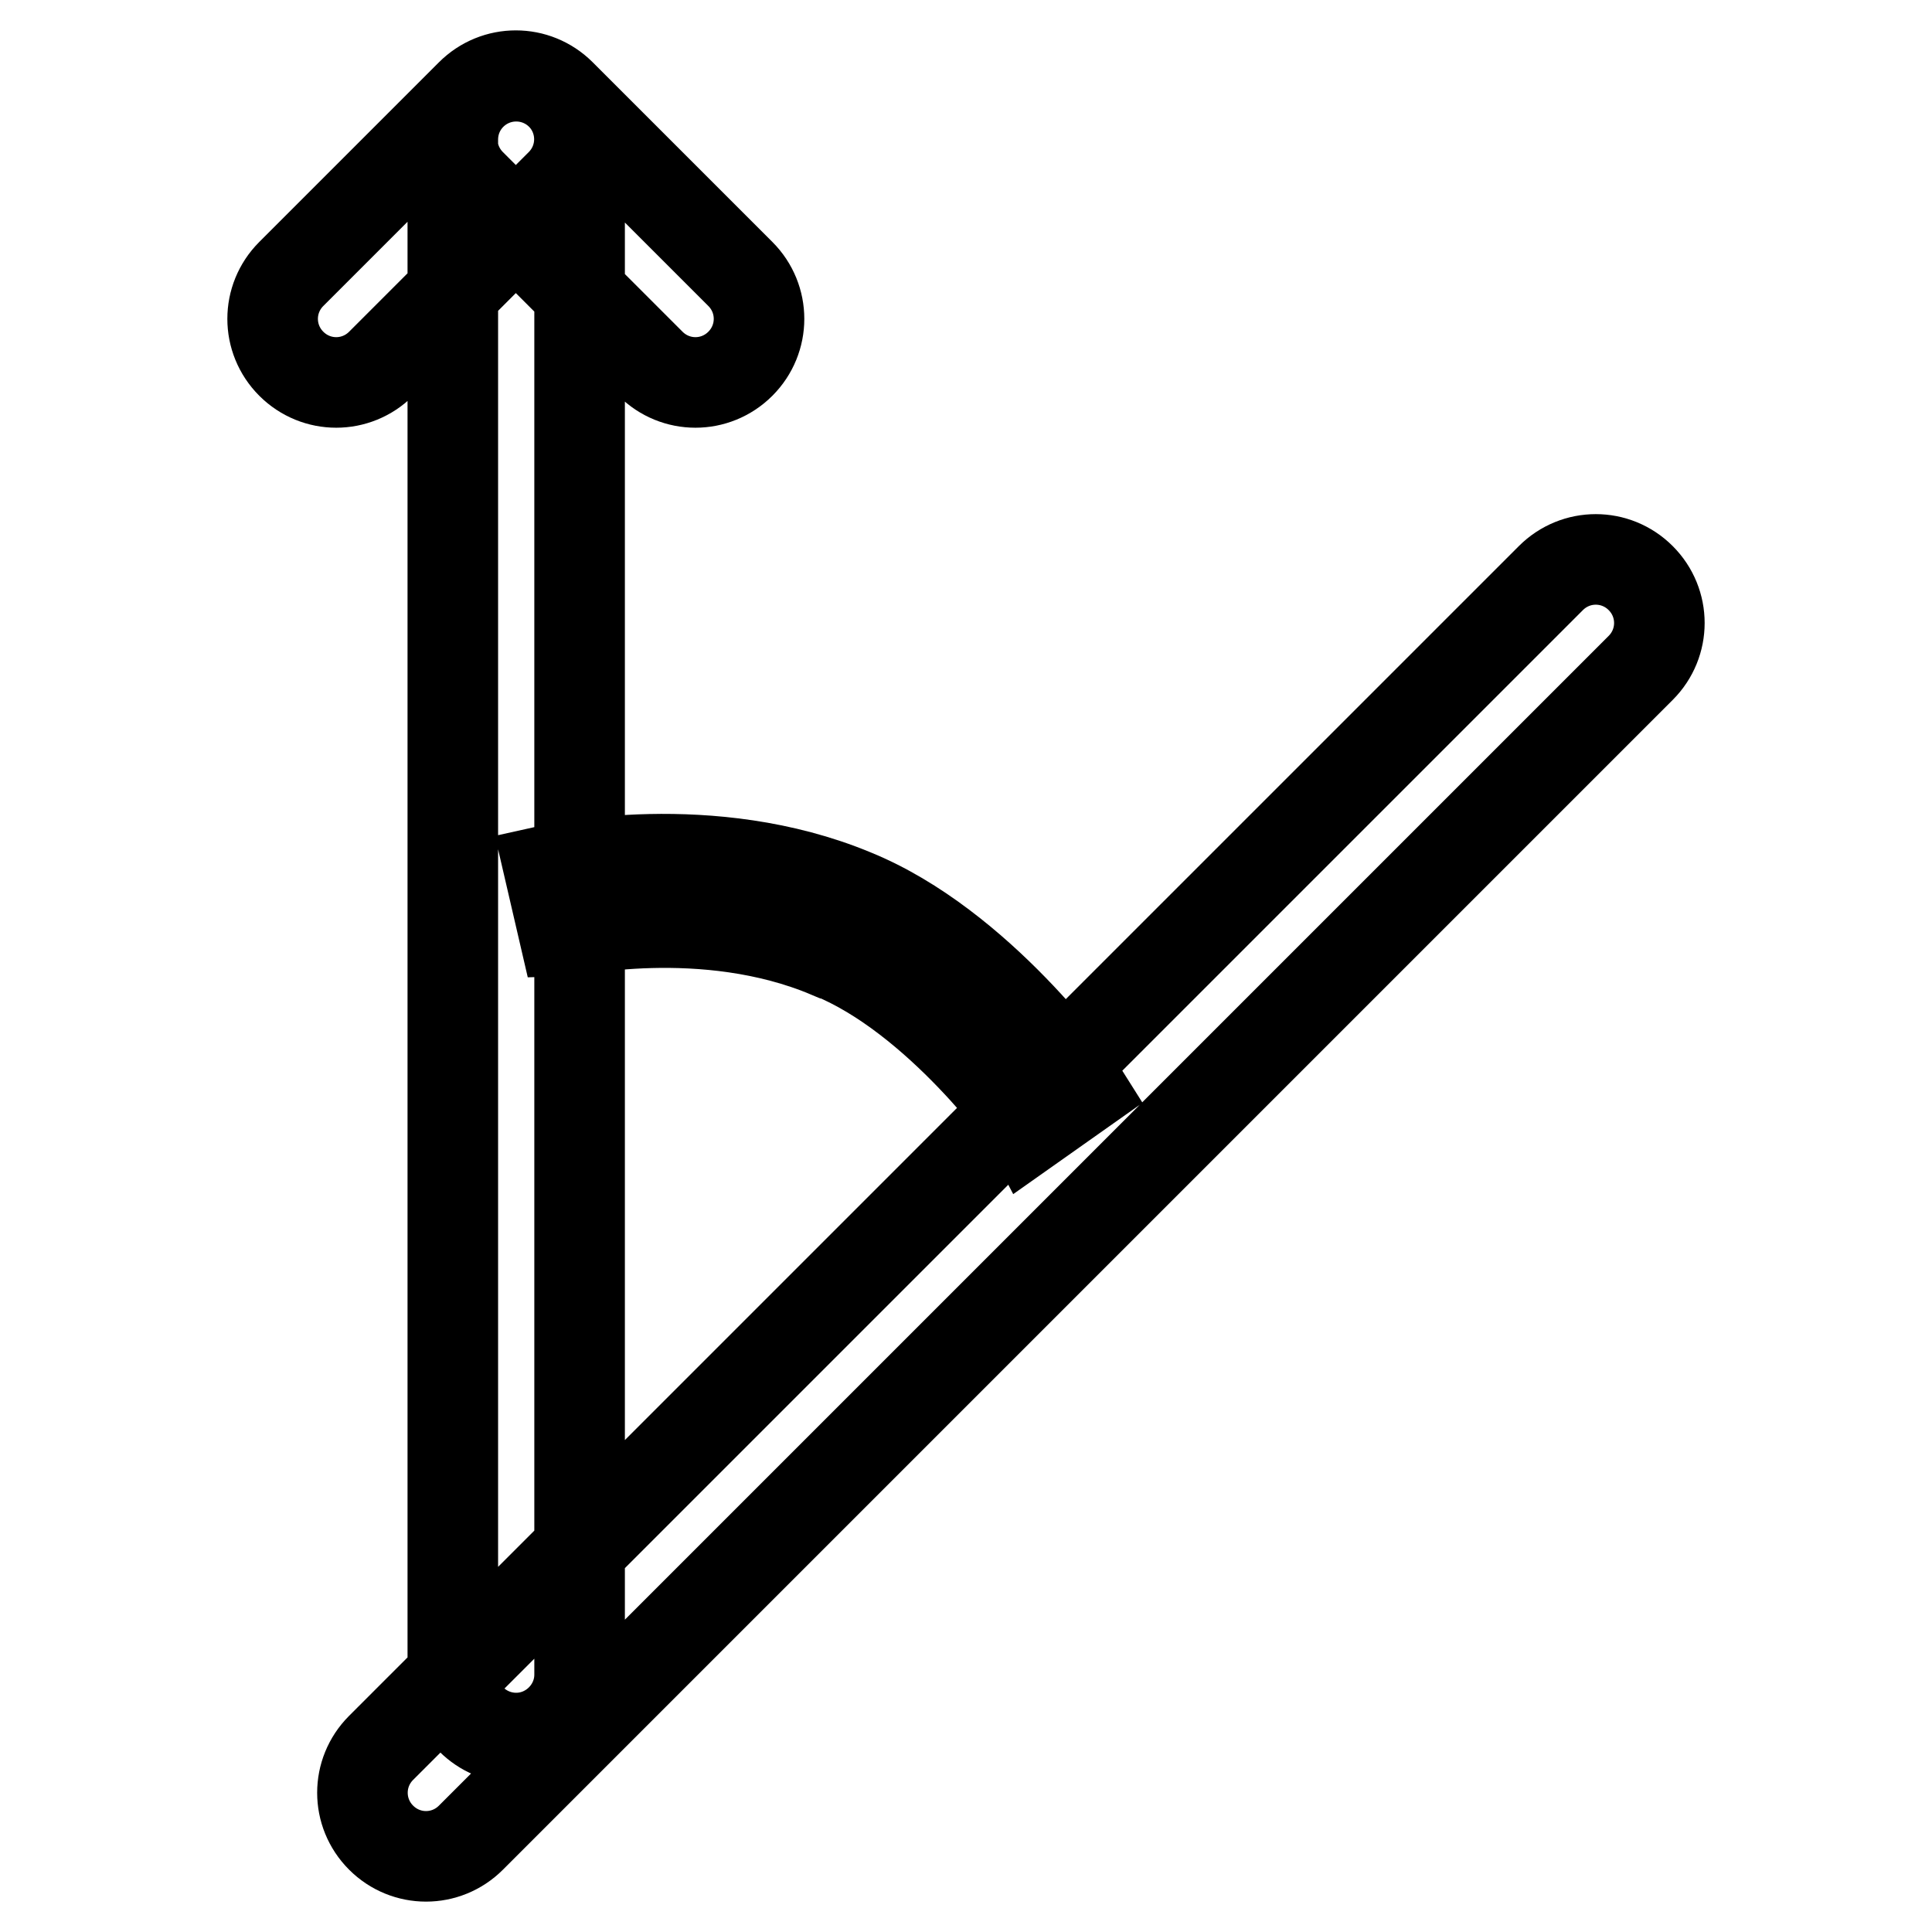 <?xml version="1.0" encoding="utf-8"?>
<!-- Svg Vector Icons : http://www.onlinewebfonts.com/icon -->
<!DOCTYPE svg PUBLIC "-//W3C//DTD SVG 1.1//EN" "http://www.w3.org/Graphics/SVG/1.1/DTD/svg11.dtd">
<svg version="1.1" xmlns="http://www.w3.org/2000/svg" xmlns:xlink="http://www.w3.org/1999/xlink" x="0px" y="0px" viewBox="0 0 256 256" enable-background="new 0 0 256 256" xml:space="preserve">
<g> <path stroke-width="12" fill-opacity="0" stroke="#000000"  d="M205.5,76.6l-155,155c-3.3,3.3-3.3,8.6,0,11.9c3.3,3.3,8.6,3.3,11.9,0l155-155c3.3-3.3,3.3-8.6,0-11.9 C214.1,73.3,208.8,73.3,205.5,76.6z M60,18.5v203.4c0,4.7,3.8,8.4,8.4,8.4s8.4-3.8,8.4-8.4V18.5c0-4.7-3.8-8.4-8.4-8.4 S60,13.8,60,18.5z M62.4,24.4l23.8,23.8c3.3,3.3,8.6,3.3,11.9,0c3.3-3.3,3.3-8.6,0-11.9L74.3,12.5c-3.3-3.3-8.6-3.3-11.9,0 C59.1,15.8,59.1,21.1,62.4,24.4z M62.4,12.5L38.6,36.3c-3.3,3.3-3.3,8.6,0,11.9c3.3,3.3,8.6,3.3,11.9,0l23.8-23.8 c3.3-3.3,3.3-8.6,0-11.9C71,9.2,65.7,9.2,62.4,12.5z M136.5,149.3c-0.1-0.2-12.1-17.2-26.5-23l-0.1,0c-16.5-7-35-2.8-35.2-2.8 l-1.9-8.2c0.9-0.2,21.3-4.7,40.3,3.2c16.7,6.8,29.7,25.2,30.2,26L136.5,149.3z"/></g>
</svg>